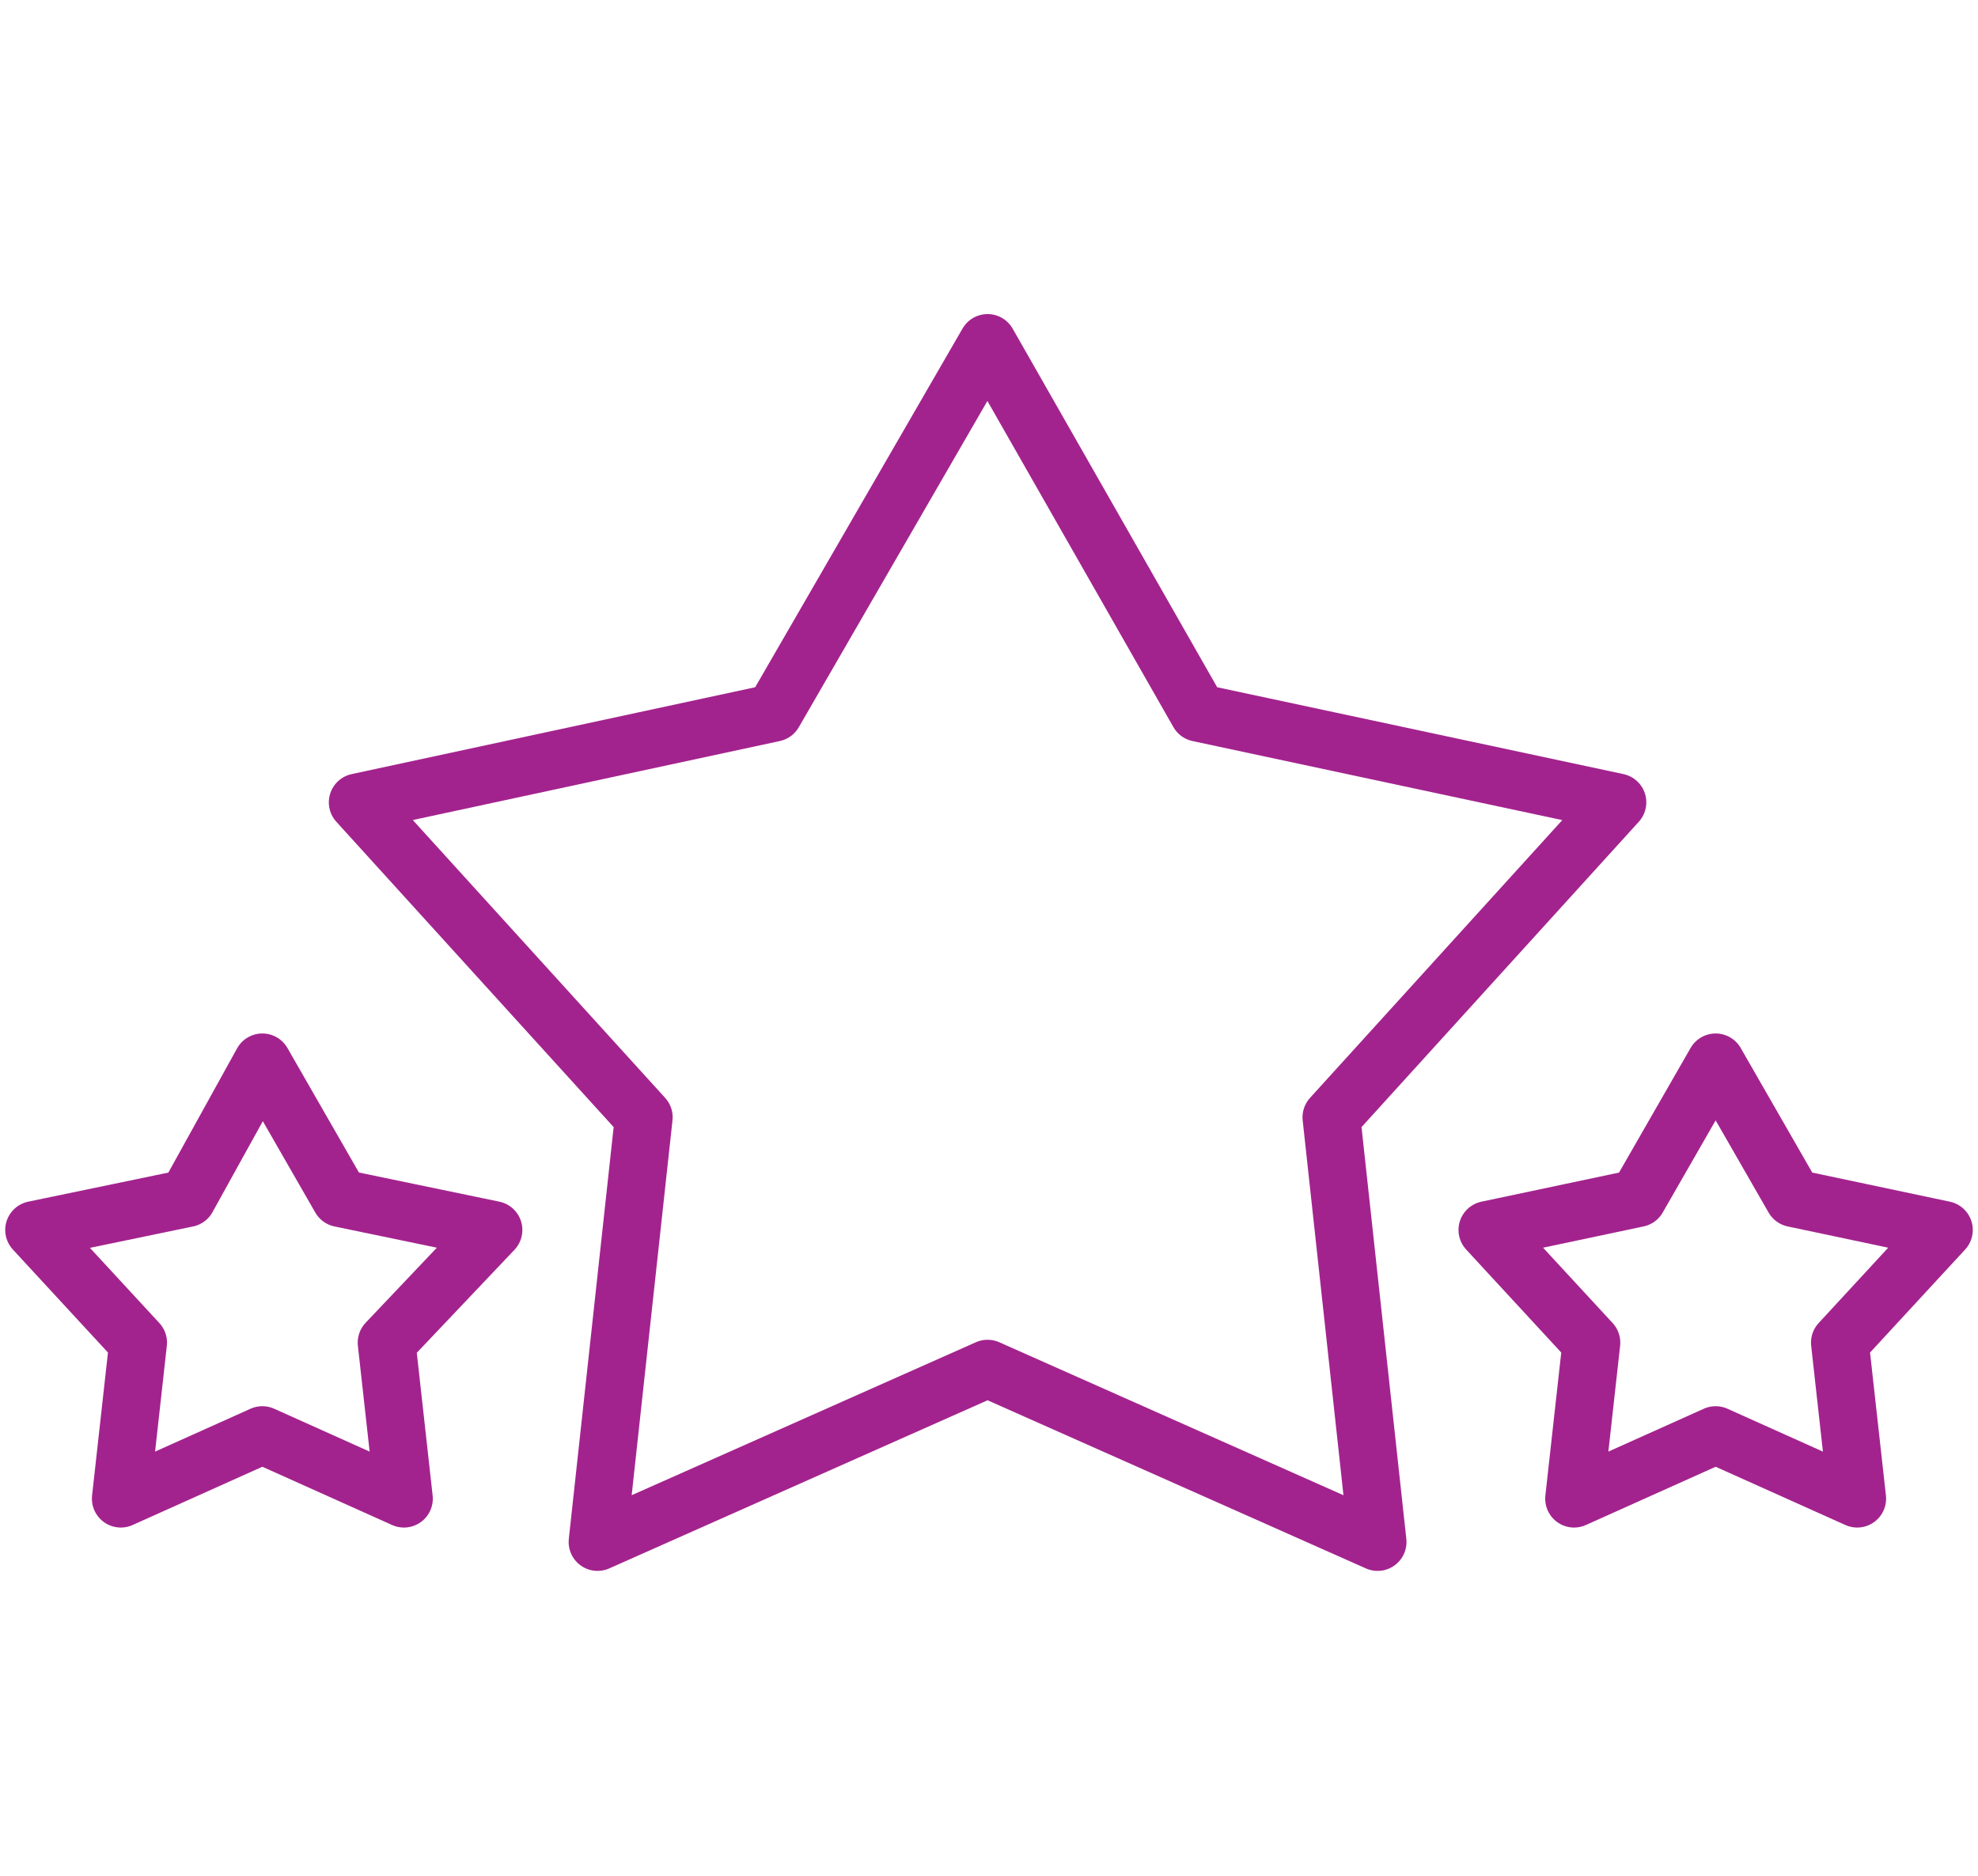 <svg xmlns="http://www.w3.org/2000/svg" fill="none" viewBox="0 0 58 55" height="55" width="58">
<path stroke-linejoin="round" stroke-linecap="round" stroke-width="1.694" stroke="#A3238E" d="M28.958 10.056L35.143 20.9L47.427 23.526L39.04 32.761L40.395 45.214L28.958 40.131L17.521 45.214L18.877 32.761L10.489 23.526L22.689 20.9L28.958 10.056Z"></path>
<path stroke-linejoin="round" stroke-linecap="round" stroke-width="1.694" stroke="#A3238E" d="M50.307 31.15L52.594 35.132L57 36.064L53.95 39.368L54.458 43.943L50.307 42.079L46.156 43.943L46.664 39.368L43.614 36.064L48.02 35.132L50.307 31.15Z"></path>
<path stroke-linejoin="round" stroke-linecap="round" stroke-width="1.694" stroke="#A3238E" d="M7.693 31.15L9.98 35.132L14.47 36.064L11.336 39.368L11.844 43.943L7.693 42.079L3.542 43.943L4.05 39.368L1 36.064L5.49 35.132L7.693 31.15Z"></path>
</svg>
